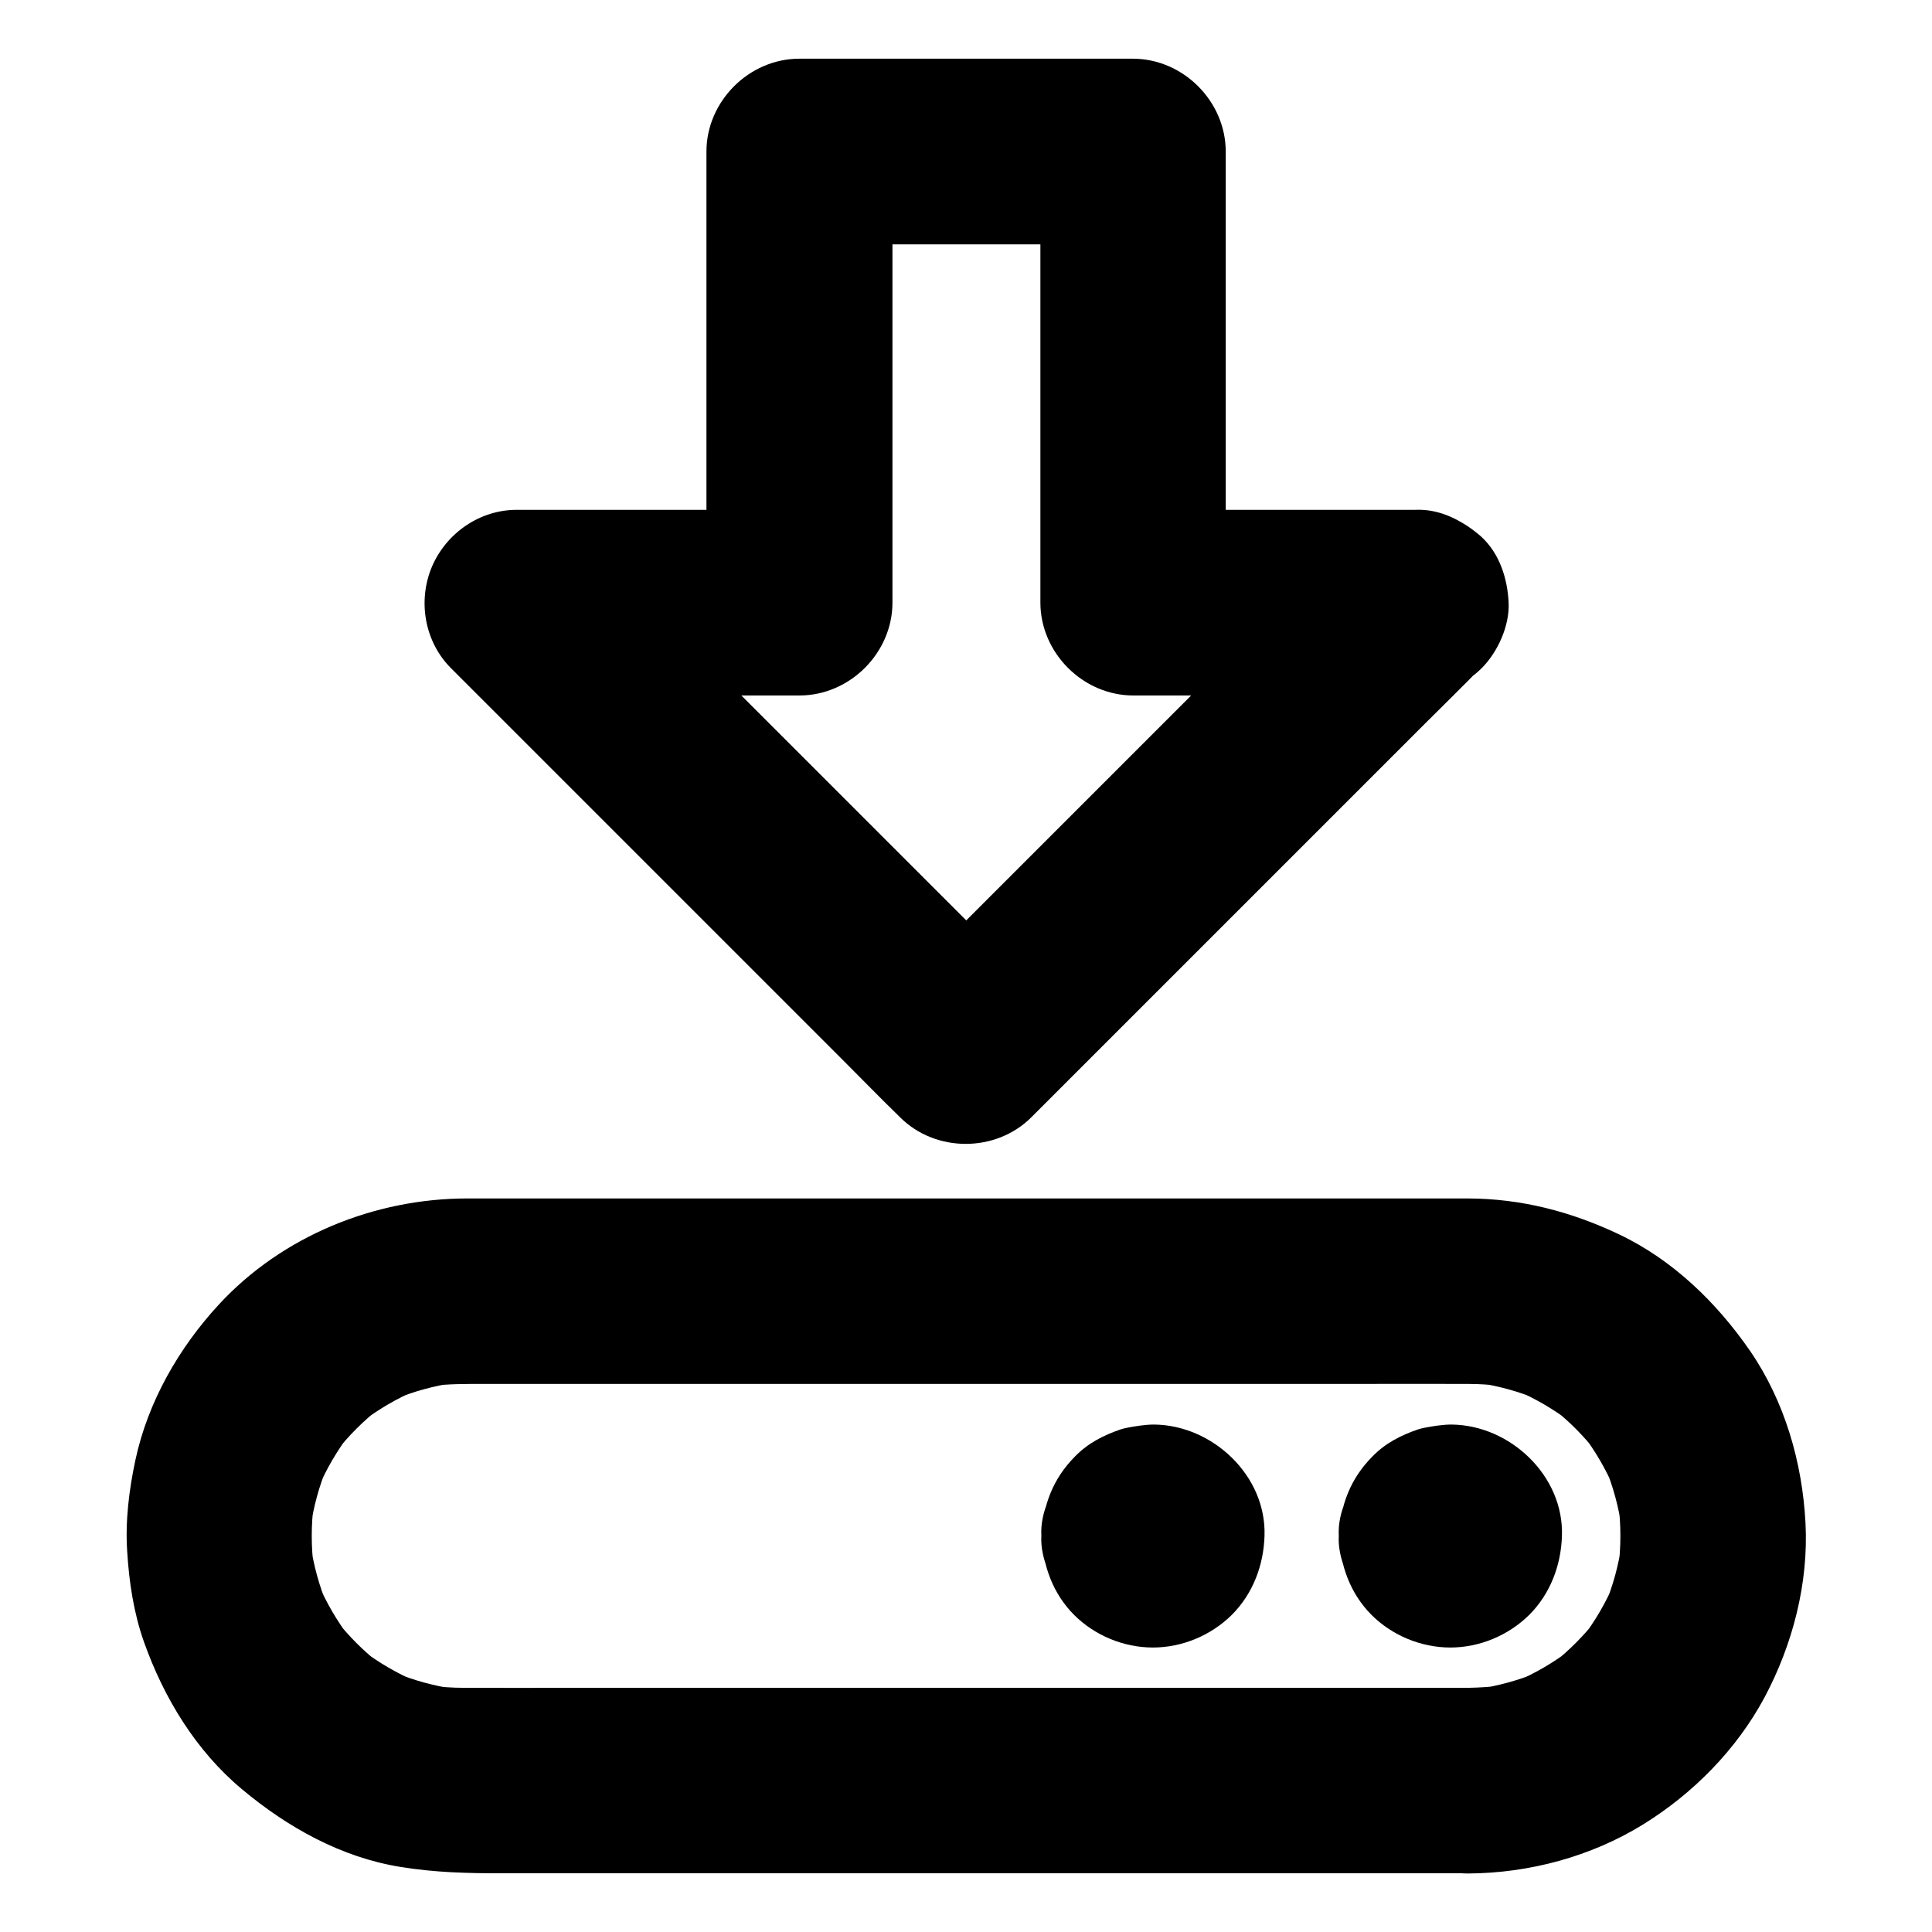 <?xml version="1.0" encoding="UTF-8"?>
<!-- Uploaded to: SVG Repo, www.svgrepo.com, Generator: SVG Repo Mixer Tools -->
<svg fill="#000000" width="800px" height="800px" version="1.1" viewBox="144 144 512 512" xmlns="http://www.w3.org/2000/svg">
 <g>
  <path d="m519.11 279.11h-65.73-9.152c8.215 8.215 16.383 16.383 24.602 24.602v-40.441-64.402-14.711c0-13.285-11.266-24.602-24.602-24.602h-29.961-47.477-10.973c-13.285 0-24.602 11.266-24.602 24.602v40.441 64.402 14.711c8.215-8.215 16.383-16.383 24.602-24.602h-65.73-9.152c-9.84 0-18.695 6.199-22.484 15.105-3.789 9.004-1.969 19.828 5.066 26.863l104.3 104.3c4.82 4.82 9.594 9.742 14.516 14.516l0.195 0.195c9.398 9.398 25.387 9.398 34.785 0 3.938-3.938 7.922-7.922 11.855-11.855 9.445-9.445 18.895-18.895 28.34-28.34l34.441-34.441c9.891-9.891 19.777-19.777 29.668-29.668 4.82-4.82 9.742-9.594 14.516-14.516 0.051-0.051 0.148-0.148 0.195-0.195 4.477-4.477 7.184-11.07 7.184-17.418 0-6.051-2.656-13.234-7.184-17.418-4.531-4.231-10.68-7.426-17.223-7.133-6.543 0.297-12.695 2.508-17.418 7.184-3.938 3.938-7.922 7.922-11.855 11.855-9.445 9.445-18.895 18.895-28.34 28.34-11.465 11.465-22.977 22.977-34.441 34.441-9.891 9.891-19.777 19.777-29.668 29.668-4.82 4.82-9.789 9.594-14.516 14.516-0.051 0.051-0.148 0.148-0.195 0.195h34.785l-11.855-11.855c-9.445-9.445-18.895-18.895-28.34-28.34-11.465-11.465-22.977-22.977-34.441-34.441-9.891-9.891-19.777-19.777-29.668-29.668-4.82-4.82-9.594-9.789-14.516-14.516-0.051-0.051-0.148-0.148-0.195-0.195-5.805 14.023-11.609 27.996-17.418 42.016h65.73 9.152c13.285 0 24.602-11.266 24.602-24.602v-40.441-64.402-14.711c-8.215 8.215-16.383 16.383-24.602 24.602h29.961 47.477 10.973c-8.215-8.215-16.383-16.383-24.602-24.602v40.441 64.402 14.711c0 13.285 11.266 24.602 24.602 24.602h65.73 9.152c6.297 0 12.941-2.754 17.418-7.184 4.281-4.281 7.477-11.266 7.184-17.418-0.297-6.348-2.363-12.941-7.184-17.418-4.969-4.426-10.871-7.18-17.512-7.18z"/>
  <path d="m533.13 591.29h-27.258-65.141-78.129-66.223c-9.789 0-19.633 0.051-29.422 0-3 0-5.953-0.195-8.953-0.59 2.164 0.297 4.379 0.59 6.543 0.887-5.512-0.789-10.875-2.262-15.988-4.379 1.969 0.836 3.938 1.672 5.856 2.461-5.215-2.215-10.086-5.066-14.613-8.512 1.672 1.277 3.297 2.559 4.969 3.836-4.43-3.445-8.414-7.43-11.855-11.855 1.277 1.672 2.559 3.297 3.836 4.969-3.445-4.527-6.297-9.398-8.512-14.613 0.836 1.969 1.672 3.938 2.461 5.856-2.117-5.117-3.59-10.48-4.379-15.988 0.297 2.164 0.59 4.379 0.887 6.543-0.789-5.902-0.789-11.855 0-17.762-0.297 2.164-0.59 4.379-0.887 6.543 0.789-5.512 2.262-10.875 4.379-15.988-0.836 1.969-1.672 3.938-2.461 5.856 2.215-5.215 5.066-10.086 8.512-14.613-1.277 1.672-2.559 3.297-3.836 4.969 3.445-4.43 7.43-8.414 11.855-11.855-1.672 1.277-3.297 2.559-4.969 3.836 4.527-3.445 9.398-6.297 14.613-8.512-1.969 0.836-3.938 1.672-5.856 2.461 5.117-2.117 10.48-3.59 15.988-4.379-2.164 0.297-4.379 0.59-6.543 0.887 4.773-0.641 9.543-0.59 14.316-0.59h18.746 64.453 79.508 67.648c10.137 0 20.27-0.051 30.406 0 3 0 5.953 0.195 8.953 0.59-2.164-0.297-4.379-0.59-6.543-0.887 5.512 0.789 10.875 2.262 15.988 4.379-1.969-0.836-3.938-1.672-5.856-2.461 5.215 2.215 10.086 5.066 14.613 8.512-1.672-1.277-3.297-2.559-4.969-3.836 4.43 3.445 8.414 7.43 11.855 11.855-1.277-1.672-2.559-3.297-3.836-4.969 3.445 4.527 6.297 9.398 8.512 14.613-0.836-1.969-1.672-3.938-2.461-5.856 2.117 5.117 3.59 10.48 4.379 15.988-0.297-2.164-0.59-4.379-0.887-6.543 0.789 5.902 0.789 11.855 0 17.762 0.297-2.164 0.59-4.379 0.887-6.543-0.789 5.512-2.262 10.875-4.379 15.988 0.836-1.969 1.672-3.938 2.461-5.856-2.215 5.215-5.066 10.086-8.512 14.613 1.277-1.672 2.559-3.297 3.836-4.969-3.445 4.43-7.43 8.414-11.855 11.855 1.672-1.277 3.297-2.559 4.969-3.836-4.527 3.445-9.398 6.297-14.613 8.512 1.969-0.836 3.938-1.672 5.856-2.461-5.117 2.117-10.48 3.59-15.988 4.379 2.164-0.297 4.379-0.59 6.543-0.887-3 0.344-5.953 0.539-8.906 0.59-6.348 0.051-12.891 2.707-17.418 7.184-4.281 4.281-7.477 11.266-7.184 17.418 0.297 6.348 2.363 12.941 7.184 17.418 4.82 4.43 10.727 7.231 17.418 7.184 16.137-0.098 32.52-4.477 46.297-12.988 13.234-8.168 24.746-19.828 32.129-33.555 7.527-14.07 11.758-30.355 10.922-46.348-0.836-16.039-5.512-32.227-14.66-45.559-8.855-12.84-20.516-24.156-34.688-30.898-12.742-6.051-25.93-9.496-40.098-9.543h-15.941-36.703-49.594-53.973-50.527-39.016-19.434c-24.551 0-49.051 9.938-65.828 28.094-10.629 11.512-18.844 25.828-22.141 41.277-1.672 7.824-2.707 16.137-2.164 24.207 0.492 8.02 1.723 16.285 4.43 23.91 5.266 14.859 13.777 28.879 25.977 39.066 12.102 10.137 26.371 18.105 42.117 20.613 9.102 1.477 17.664 1.672 26.715 1.672h32.57 47.035 53.629 52.102 42.754 24.895 3.297c6.297 0 12.941-2.754 17.418-7.184 4.281-4.281 7.477-11.266 7.184-17.418-0.297-6.348-2.363-12.941-7.184-17.418-4.973-4.379-10.875-7.133-17.52-7.133z"/>
  <path d="m498.79 551.04c0.441 7.871 3 15.203 8.66 20.91 5.461 5.461 13.137 8.66 20.91 8.66 7.723 0 15.398-3.199 20.91-8.66 5.559-5.559 8.414-13.086 8.66-20.91 0.543-15.941-13.727-29.371-29.273-29.52-2.312 0-5.066 0.441-7.332 0.887-0.543 0.098-0.984 0.246-1.523 0.395-4.574 1.574-8.66 3.641-12.102 7.184-5.859 5.902-8.469 12.938-8.91 21.055-0.344 6.102 3 13.188 7.184 17.418 4.281 4.281 11.266 7.477 17.418 7.184 6.348-0.297 12.941-2.363 17.418-7.184 4.527-4.969 6.84-10.629 7.184-17.418 0-0.195 0-0.344 0.051-0.543-0.297 2.164-0.59 4.379-0.887 6.543 0.098-0.543 0.195-0.984 0.395-1.523-0.836 1.969-1.672 3.938-2.461 5.856 0.148-0.297 0.297-0.59 0.492-0.887-1.277 1.672-2.559 3.297-3.836 4.969 0.344-0.395 0.641-0.738 1.082-1.082-1.672 1.277-3.297 2.559-4.969 3.836 0.297-0.195 0.59-0.395 0.887-0.492-1.969 0.836-3.938 1.672-5.856 2.461 0.492-0.195 0.934-0.344 1.523-0.395-2.164 0.297-4.379 0.59-6.543 0.887 0.344-0.051 0.738-0.051 1.082 0-2.164-0.297-4.379-0.59-6.543-0.887 0.543 0.098 0.984 0.195 1.523 0.395-1.969-0.836-3.938-1.672-5.856-2.461 0.297 0.148 0.59 0.297 0.887 0.492-1.672-1.277-3.297-2.559-4.969-3.836 0.395 0.344 0.738 0.641 1.082 1.082-1.277-1.672-2.559-3.297-3.836-4.969 0.195 0.297 0.395 0.59 0.492 0.887-0.836-1.969-1.672-3.938-2.461-5.856 0.195 0.492 0.344 0.934 0.395 1.523-0.297-2.164-0.59-4.379-0.887-6.543 0.051 0.344 0.051 0.738 0 1.082 0.297-2.164 0.59-4.379 0.887-6.543-0.098 0.543-0.195 0.984-0.395 1.523 0.836-1.969 1.672-3.938 2.461-5.856-0.148 0.297-0.297 0.59-0.492 0.887 1.277-1.672 2.559-3.297 3.836-4.969-0.344 0.395-0.641 0.738-1.082 1.082 1.672-1.277 3.297-2.559 4.969-3.836-0.297 0.195-0.59 0.395-0.887 0.492 1.969-0.836 3.938-1.672 5.856-2.461-0.492 0.195-0.934 0.344-1.523 0.395 2.164-0.297 4.379-0.59 6.543-0.887-0.344 0.051-0.738 0.051-1.082 0 2.164 0.297 4.379 0.59 6.543 0.887-0.543-0.098-0.984-0.195-1.523-0.395 1.969 0.836 3.938 1.672 5.856 2.461-0.297-0.148-0.59-0.297-0.887-0.492 1.672 1.277 3.297 2.559 4.969 3.836-0.395-0.344-0.738-0.641-1.082-1.082 1.277 1.672 2.559 3.297 3.836 4.969-0.195-0.297-0.395-0.59-0.492-0.887 0.836 1.969 1.672 3.938 2.461 5.856-0.195-0.492-0.344-0.934-0.395-1.523 0.297 2.164 0.59 4.379 0.887 6.543 0-0.195 0-0.344-0.051-0.543-0.344-6.496-2.508-12.695-7.184-17.418-4.281-4.281-11.266-7.477-17.418-7.184-6.348 0.297-12.941 2.363-17.418 7.184-4.231 4.68-7.527 10.879-7.184 17.422z"/>
  <path d="m419.97 551.04c0.441 7.871 3 15.203 8.66 20.91 5.461 5.461 13.137 8.66 20.91 8.66 7.723 0 15.398-3.199 20.91-8.66 5.559-5.559 8.414-13.086 8.66-20.91 0.543-15.941-13.727-29.371-29.273-29.52-2.312 0-5.066 0.441-7.332 0.887-0.543 0.098-0.984 0.246-1.523 0.395-4.574 1.574-8.66 3.641-12.102 7.184-5.859 5.902-8.465 12.938-8.91 21.055-0.344 6.102 3 13.188 7.184 17.418 4.281 4.281 11.266 7.477 17.418 7.184 6.348-0.297 12.941-2.363 17.418-7.184 4.527-4.969 6.84-10.629 7.184-17.418 0-0.195 0-0.344 0.051-0.543-0.297 2.164-0.59 4.379-0.887 6.543 0.098-0.543 0.195-0.984 0.395-1.523-0.836 1.969-1.672 3.938-2.461 5.856 0.148-0.297 0.297-0.59 0.492-0.887-1.277 1.672-2.559 3.297-3.836 4.969 0.344-0.395 0.641-0.738 1.082-1.082-1.672 1.277-3.297 2.559-4.969 3.836 0.297-0.195 0.59-0.395 0.887-0.492-1.969 0.836-3.938 1.672-5.856 2.461 0.492-0.195 0.934-0.344 1.523-0.395-2.164 0.297-4.379 0.59-6.543 0.887 0.344-0.051 0.738-0.051 1.082 0-2.164-0.297-4.379-0.59-6.543-0.887 0.543 0.098 0.984 0.195 1.523 0.395-1.969-0.836-3.938-1.672-5.856-2.461 0.297 0.148 0.59 0.297 0.887 0.492-1.672-1.277-3.297-2.559-4.969-3.836 0.395 0.344 0.738 0.641 1.082 1.082-1.277-1.672-2.559-3.297-3.836-4.969 0.195 0.297 0.395 0.59 0.492 0.887-0.836-1.969-1.672-3.938-2.461-5.856 0.195 0.492 0.344 0.934 0.395 1.523-0.297-2.164-0.59-4.379-0.887-6.543 0.051 0.344 0.051 0.738 0 1.082 0.297-2.164 0.59-4.379 0.887-6.543-0.098 0.543-0.195 0.984-0.395 1.523 0.836-1.969 1.672-3.938 2.461-5.856-0.148 0.297-0.297 0.59-0.492 0.887 1.277-1.672 2.559-3.297 3.836-4.969-0.344 0.395-0.641 0.738-1.082 1.082 1.672-1.277 3.297-2.559 4.969-3.836-0.297 0.195-0.59 0.395-0.887 0.492 1.969-0.836 3.938-1.672 5.856-2.461-0.492 0.195-0.934 0.344-1.523 0.395 2.164-0.297 4.379-0.59 6.543-0.887-0.344 0.051-0.738 0.051-1.082 0 2.164 0.297 4.379 0.59 6.543 0.887-0.543-0.098-0.984-0.195-1.523-0.395 1.969 0.836 3.938 1.672 5.856 2.461-0.297-0.148-0.59-0.297-0.887-0.492 1.672 1.277 3.297 2.559 4.969 3.836-0.395-0.344-0.738-0.641-1.082-1.082 1.277 1.672 2.559 3.297 3.836 4.969-0.195-0.297-0.395-0.59-0.492-0.887 0.836 1.969 1.672 3.938 2.461 5.856-0.195-0.492-0.344-0.934-0.395-1.523 0.297 2.164 0.59 4.379 0.887 6.543 0-0.195 0-0.344-0.051-0.543-0.344-6.496-2.508-12.695-7.184-17.418-4.281-4.281-11.266-7.477-17.418-7.184-6.348 0.297-12.941 2.363-17.418 7.184-4.281 4.68-7.527 10.879-7.184 17.422z"/>
 </g>
</svg>
